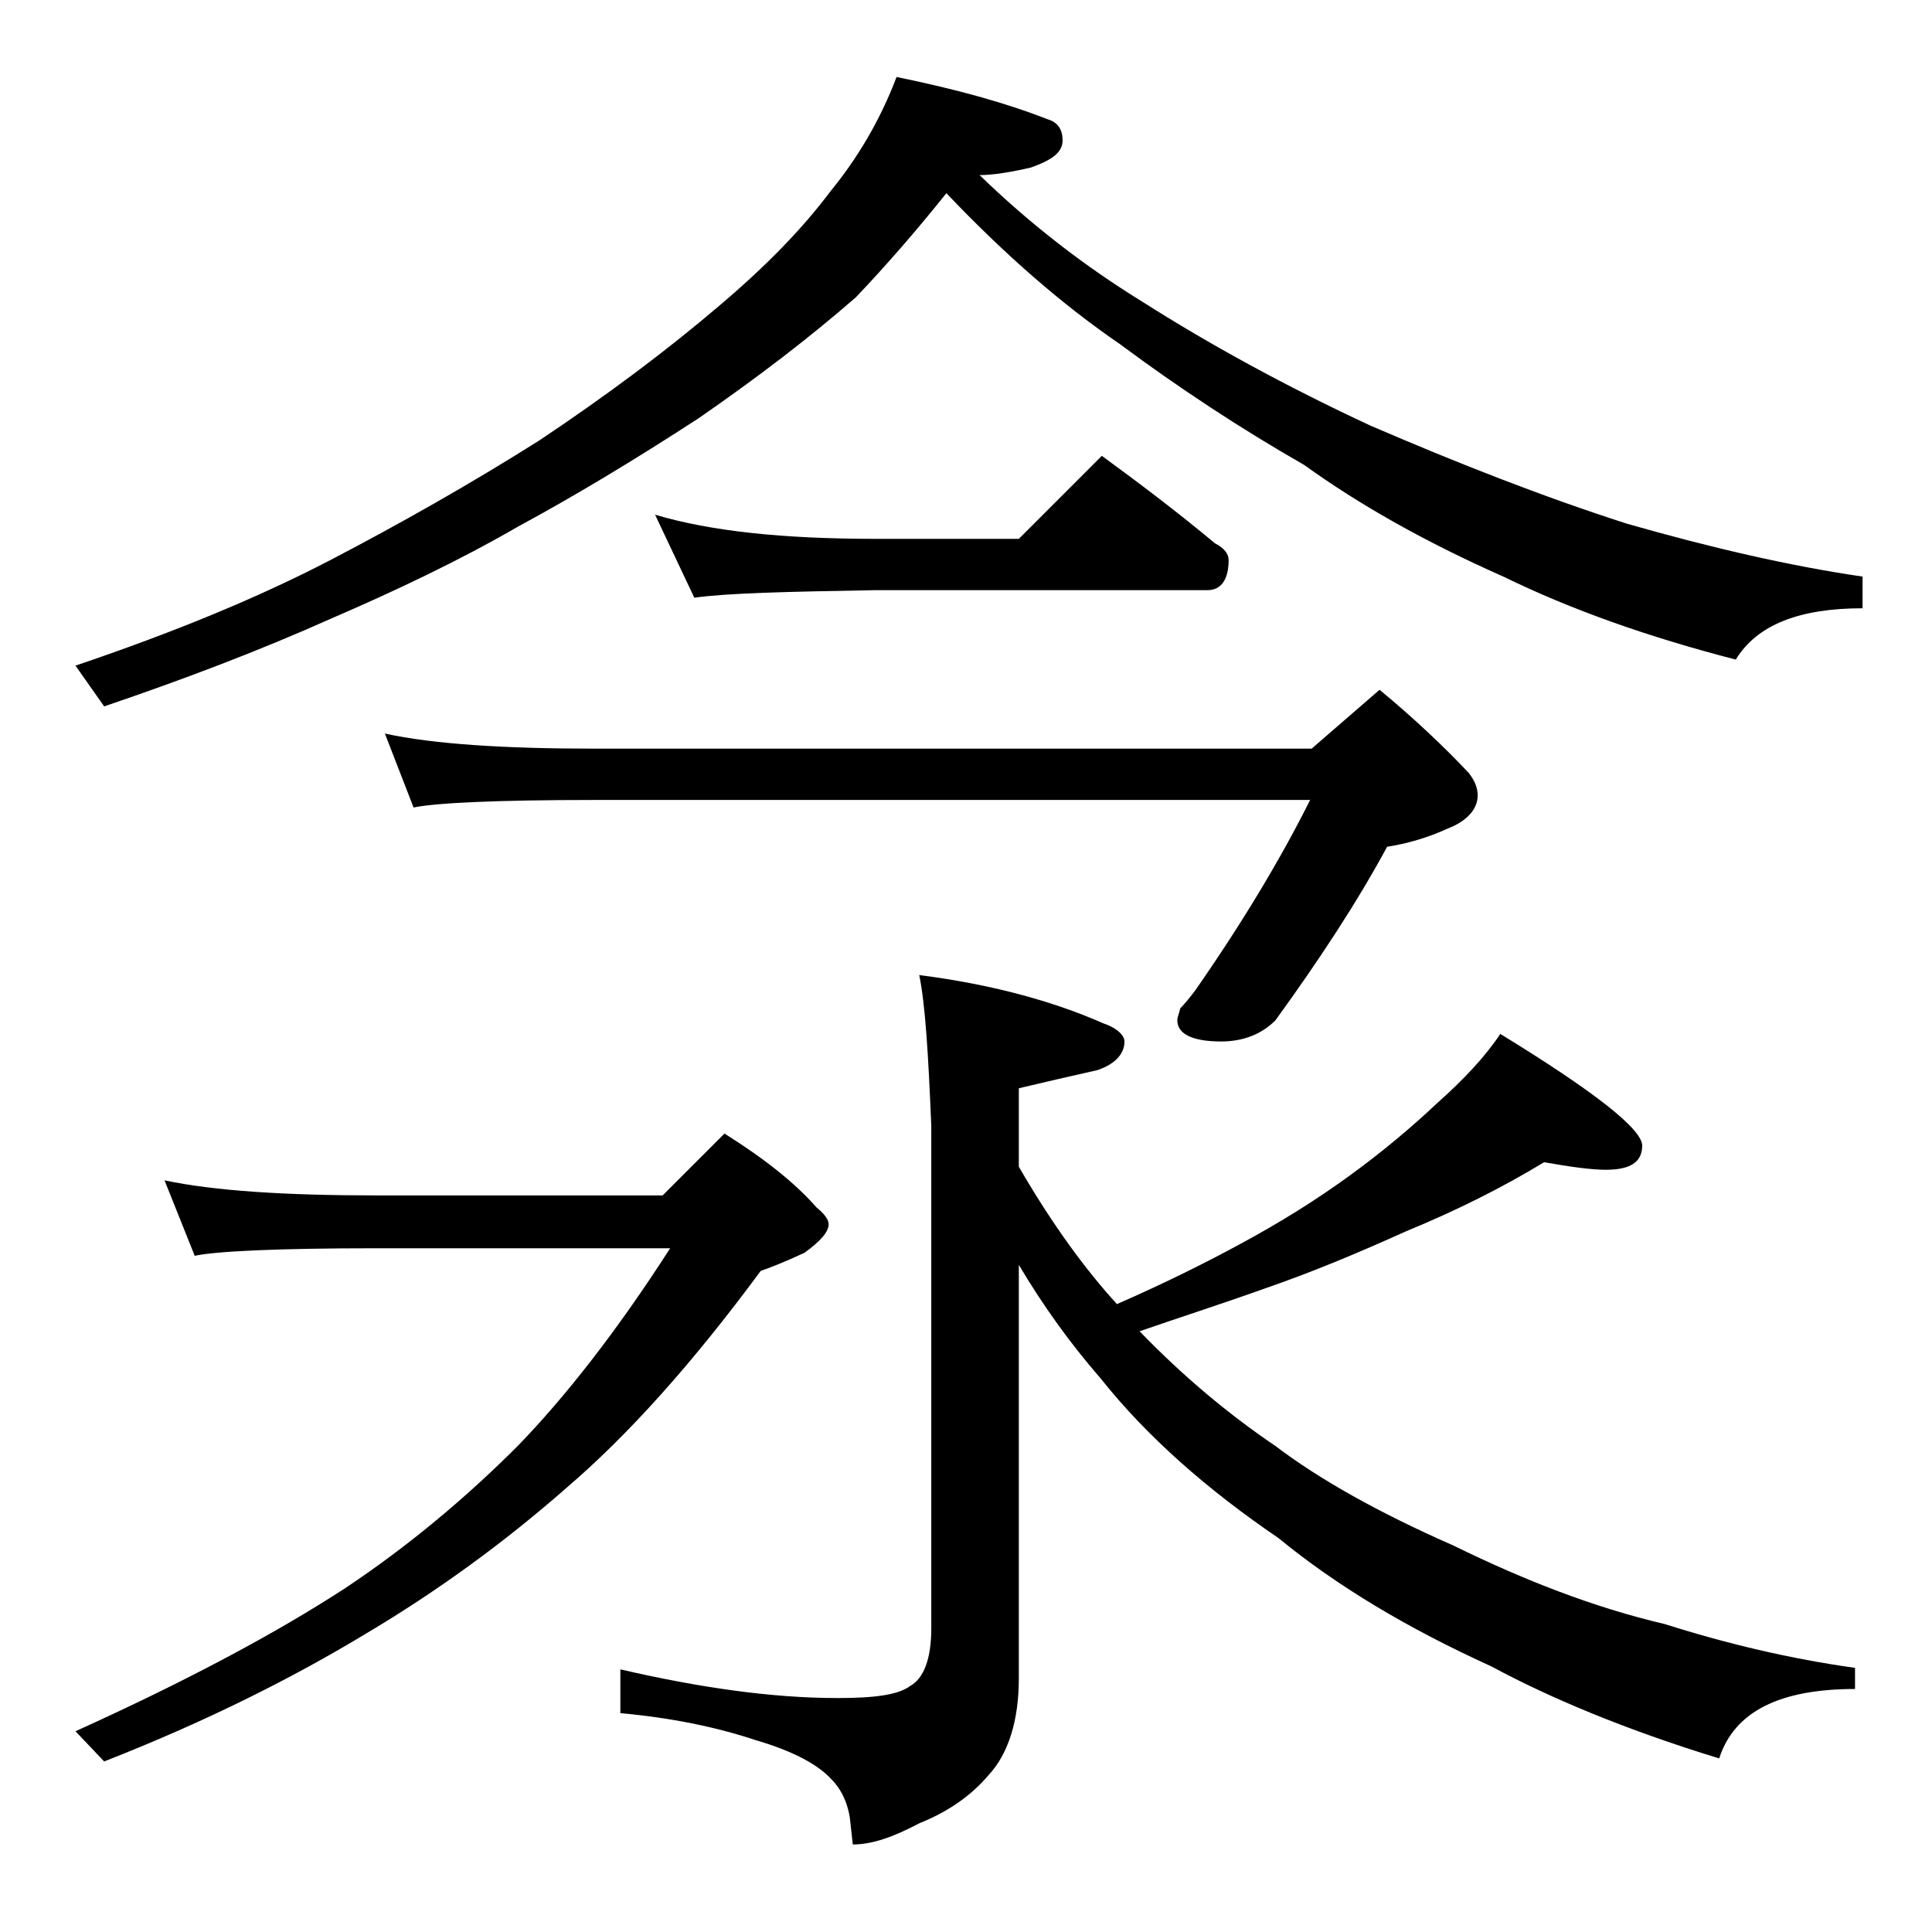 <?xml version="1.0" encoding="utf-8"?>
<!-- Generator: Adobe Illustrator 18.0.0, SVG Export Plug-In . SVG Version: 6.00 Build 0)  -->
<!DOCTYPE svg PUBLIC "-//W3C//DTD SVG 1.1//EN" "http://www.w3.org/Graphics/SVG/1.1/DTD/svg11.dtd">
<svg version="1.1" id="Layer_1" xmlns="http://www.w3.org/2000/svg" xmlns:xlink="http://www.w3.org/1999/xlink" x="0px" y="0px"
	 viewBox="0 0 128 128" enable-background="new 0 0 128 128" xml:space="preserve">
<path d="M59.4,5.1c3.9,0.8,7.2,1.7,10,2.8c0.7,0.2,1,0.7,1,1.4c0,0.8-0.7,1.3-2.1,1.8c-1.3,0.3-2.5,0.5-3.4,0.5
	c3.3,3.2,6.9,6,10.8,8.4c4.4,2.8,9.5,5.6,15.1,8.2c5.8,2.5,11.4,4.7,17,6.5c5.6,1.6,10.8,2.8,15.6,3.5v2.1c-4.2,0-7,1.1-8.4,3.4
	c-5.8-1.5-10.9-3.3-15.4-5.5c-5.2-2.3-9.6-4.8-13.2-7.4c-4.2-2.4-8.3-5.1-12.2-8c-3.8-2.6-7.6-5.9-11.5-10c-2,2.5-4,4.8-6,6.9
	c-3.1,2.7-6.5,5.3-10.4,8c-4.3,2.8-8.3,5.2-12,7.2c-3.8,2.2-8,4.2-12.4,6.1c-4.7,2.1-9.7,4-15,5.8L5,44.1c6.5-2.2,12.1-4.5,16.9-7
	c4.6-2.4,9.2-5,13.8-7.9c4.5-3,8.5-6,11.9-8.9c3.2-2.7,5.6-5.2,7.4-7.6C56.8,10.5,58.3,8,59.4,5.1z M10.9,78.2c3.3,0.7,8,1,14.1,1
	h18.9l4.1-4.1c2.7,1.7,4.7,3.3,6.1,4.9c0.5,0.4,0.8,0.8,0.8,1.1c0,0.5-0.5,1.1-1.6,1.9C52,83.6,51,84,50.4,84.2
	c-4.5,6.1-8.8,10.9-12.9,14.4c-4.1,3.6-8.5,6.8-13.2,9.6c-4.8,2.9-10.5,5.8-17.4,8.5l-1.9-2c7.3-3.3,13.3-6.5,17.9-9.5
	c4.2-2.8,8-6,11.4-9.4c3.1-3.2,6.5-7.5,10.1-13.1H25c-6.7,0-10.7,0.2-12.1,0.5L10.9,78.2z M25.5,48.6c3.2,0.7,7.9,1,13.9,1h47.5
	l4.5-3.9c2.3,1.9,4.3,3.8,5.9,5.5c0.4,0.5,0.6,1,0.6,1.5c0,0.9-0.7,1.7-2,2.2c-1.3,0.6-2.7,1-4,1.2c-2,3.7-4.5,7.5-7.4,11.5
	c-0.9,0.9-2.1,1.4-3.6,1.4c-1.9,0-2.9-0.5-2.9-1.4c0-0.2,0.1-0.4,0.2-0.8c0.3-0.3,0.7-0.8,1-1.2c3.2-4.6,5.7-8.8,7.6-12.6H39.4
	c-6.6,0-10.6,0.2-12,0.5L25.5,48.6z M60.9,64.6c4.7,0.6,8.8,1.7,12.2,3.2c0.9,0.3,1.4,0.8,1.4,1.2c0,0.8-0.6,1.5-1.8,1.9
	c-1.8,0.4-3.5,0.8-5.2,1.2v5.2c2.2,3.8,4.4,6.8,6.5,9.1c3.2-1.4,6-2.8,8.2-4c2.6-1.4,5-2.9,7.2-4.5c2.2-1.6,4.1-3.2,5.8-4.8
	c1.8-1.6,3.2-3.1,4.2-4.6c6.2,3.8,9.4,6.3,9.4,7.4c0,1.1-0.8,1.6-2.4,1.6c-1,0-2.4-0.2-4.1-0.5c-2.8,1.7-5.8,3.2-9.2,4.6
	c-3.1,1.4-6.2,2.7-9.4,3.8c-2.8,1-5.6,1.9-8.2,2.8c2.9,3,5.9,5.5,9,7.6c2.9,2.2,6.8,4.4,11.8,6.6c4.7,2.3,9.3,4.1,14,5.2
	c4.1,1.3,8.3,2.3,12.6,2.9v1.4c-5,0-8,1.5-9,4.6c-6.2-1.9-11.2-4-15.1-6.1c-5.5-2.5-10.2-5.3-14.1-8.5C80,98.7,76,95.2,72.9,91.3
	c-2-2.3-3.8-4.8-5.4-7.5v27.4c0,2.8-0.7,5-2,6.4c-1.1,1.3-2.6,2.4-4.6,3.2c-1.7,0.9-3.1,1.4-4.4,1.4l-0.2-1.8
	c-0.2-1.2-0.7-2-1.2-2.5c-0.9-1-2.6-1.9-5-2.6c-2.7-0.9-5.7-1.5-9-1.8v-2.9c5.2,1.2,10,1.9,14.4,1.9c2.4,0,4-0.2,4.8-0.8
	c0.9-0.5,1.4-1.8,1.4-3.8V74.6C61.5,69.8,61.3,66.5,60.9,64.6z M43.4,34.1c3.7,1.1,8.5,1.6,14.6,1.6h9.5l5.5-5.5
	c2.6,1.9,5.1,3.8,7.5,5.8c0.6,0.3,0.9,0.7,0.9,1.1c0,1.3-0.5,2-1.4,2H58c-5.9,0.1-9.9,0.2-12,0.5L43.4,34.1z"/>
</svg>
